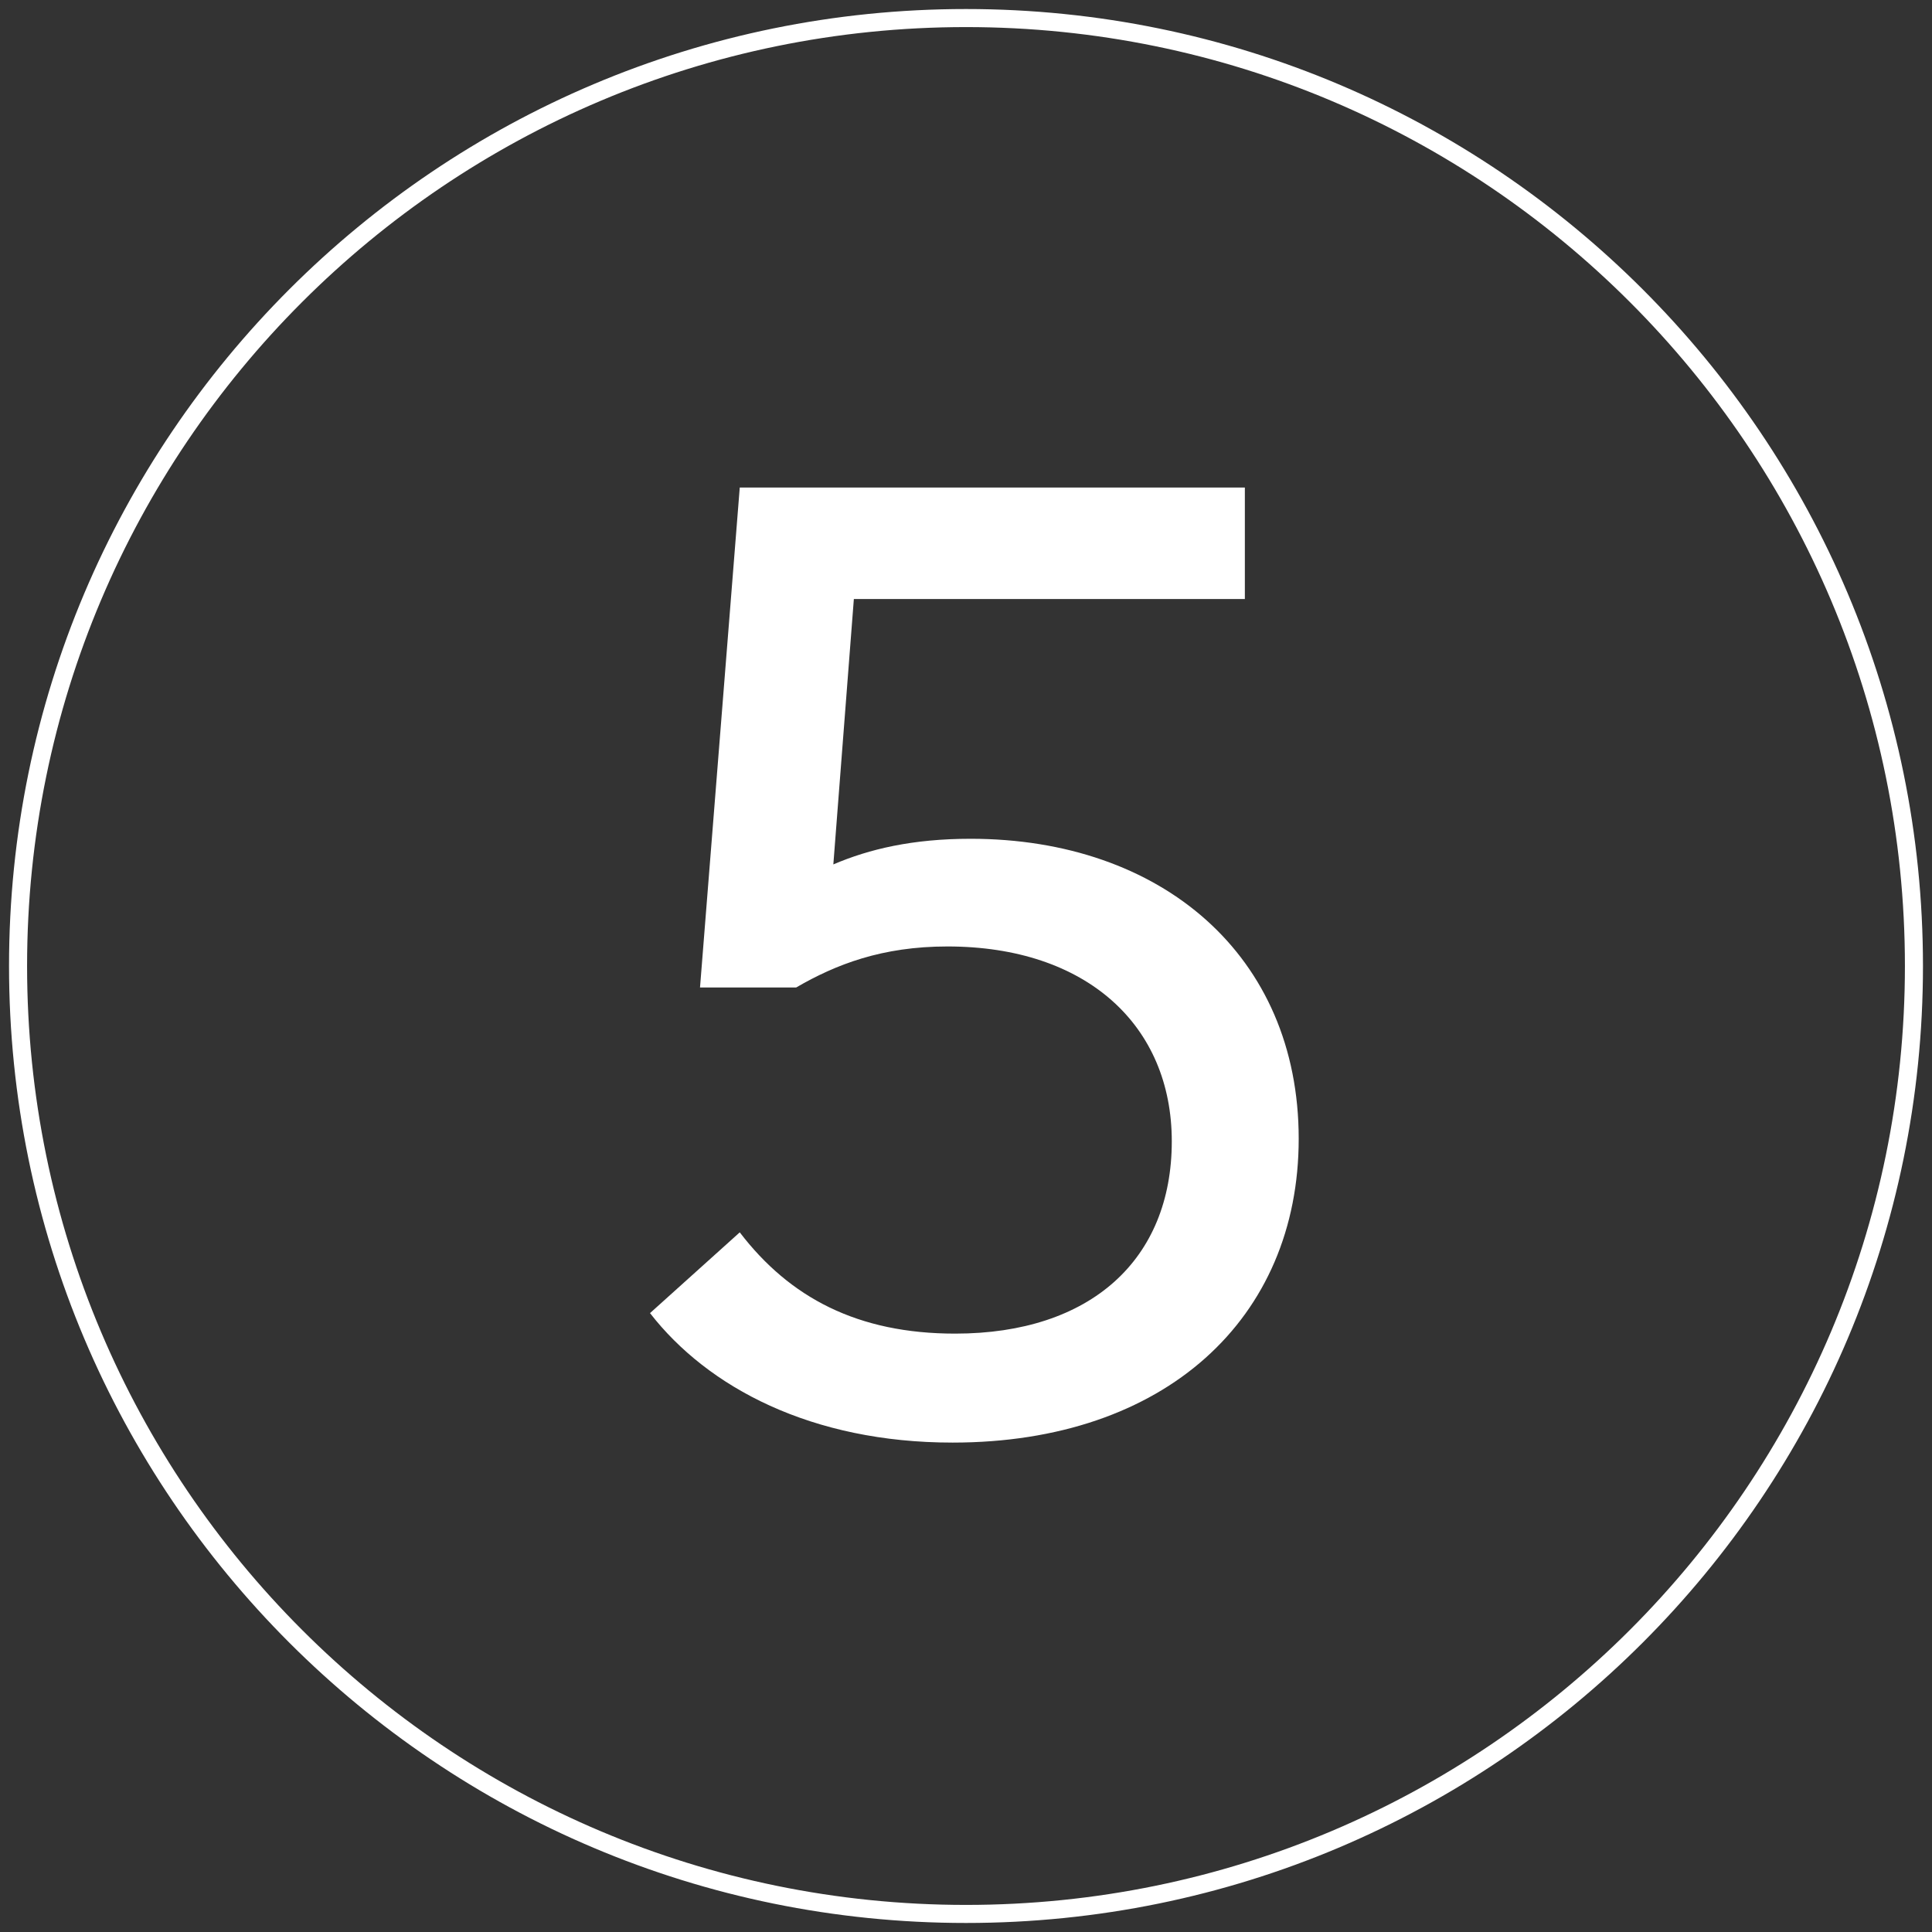 <?xml version="1.0" encoding="UTF-8"?>
<svg width="107px" height="107px" viewBox="0 0 107 107" version="1.1" xmlns="http://www.w3.org/2000/svg" xmlns:xlink="http://www.w3.org/1999/xlink">
    <rect x="0" y="0" width="107" height="107" fill="#333333" stroke="none"/>
    <title>Group 13</title>
    <g id="Page-1" stroke="none" stroke-width="1" fill="none" fill-rule="evenodd">
        <g id="Mobile-Copy-5" transform="translate(-885, -99)" fill="#FFFFFF">
            <g id="Group-5" transform="translate(885, 99)">
                <g id="Group-4-Copy" fill-rule="nonzero">
                    <path d="M53.5,106.5 C24.229,106.5 0.5,82.771 0.5,53.5 C0.5,24.229 24.229,0.5 53.5,0.5 C82.771,0.5 106.5,24.229 106.5,53.5 C106.5,82.771 82.771,106.5 53.5,106.5 Z M53.5,105.5 C82.219,105.5 105.5,82.219 105.5,53.5 C105.5,24.781 82.219,1.5 53.5,1.5 C24.781,1.5 1.5,24.781 1.5,53.5 C1.5,82.219 24.781,105.5 53.5,105.5 Z" id="Oval"></path>
                </g>
                <path d="M47.289,33.177 L46.153,47.874 C48.141,47.022 50.555,46.454 53.75,46.454 C64.329,46.454 71.926,52.915 71.926,63.068 C71.926,73.008 64.542,79.895 52.756,79.895 C44.946,79.895 39.195,76.842 36,72.724 L40.97,68.251 C43.739,71.872 47.502,73.86 52.898,73.86 C60.424,73.86 64.897,69.742 64.897,63.21 C64.897,56.82 60.211,52.418 52.472,52.418 C48.851,52.418 46.295,53.412 44.094,54.69 L38.769,54.69 L40.97,27 L68.944,27 L68.944,33.177 L47.289,33.177 Z" id="5"></path>
            </g>
        </g>
    </g>
</svg>